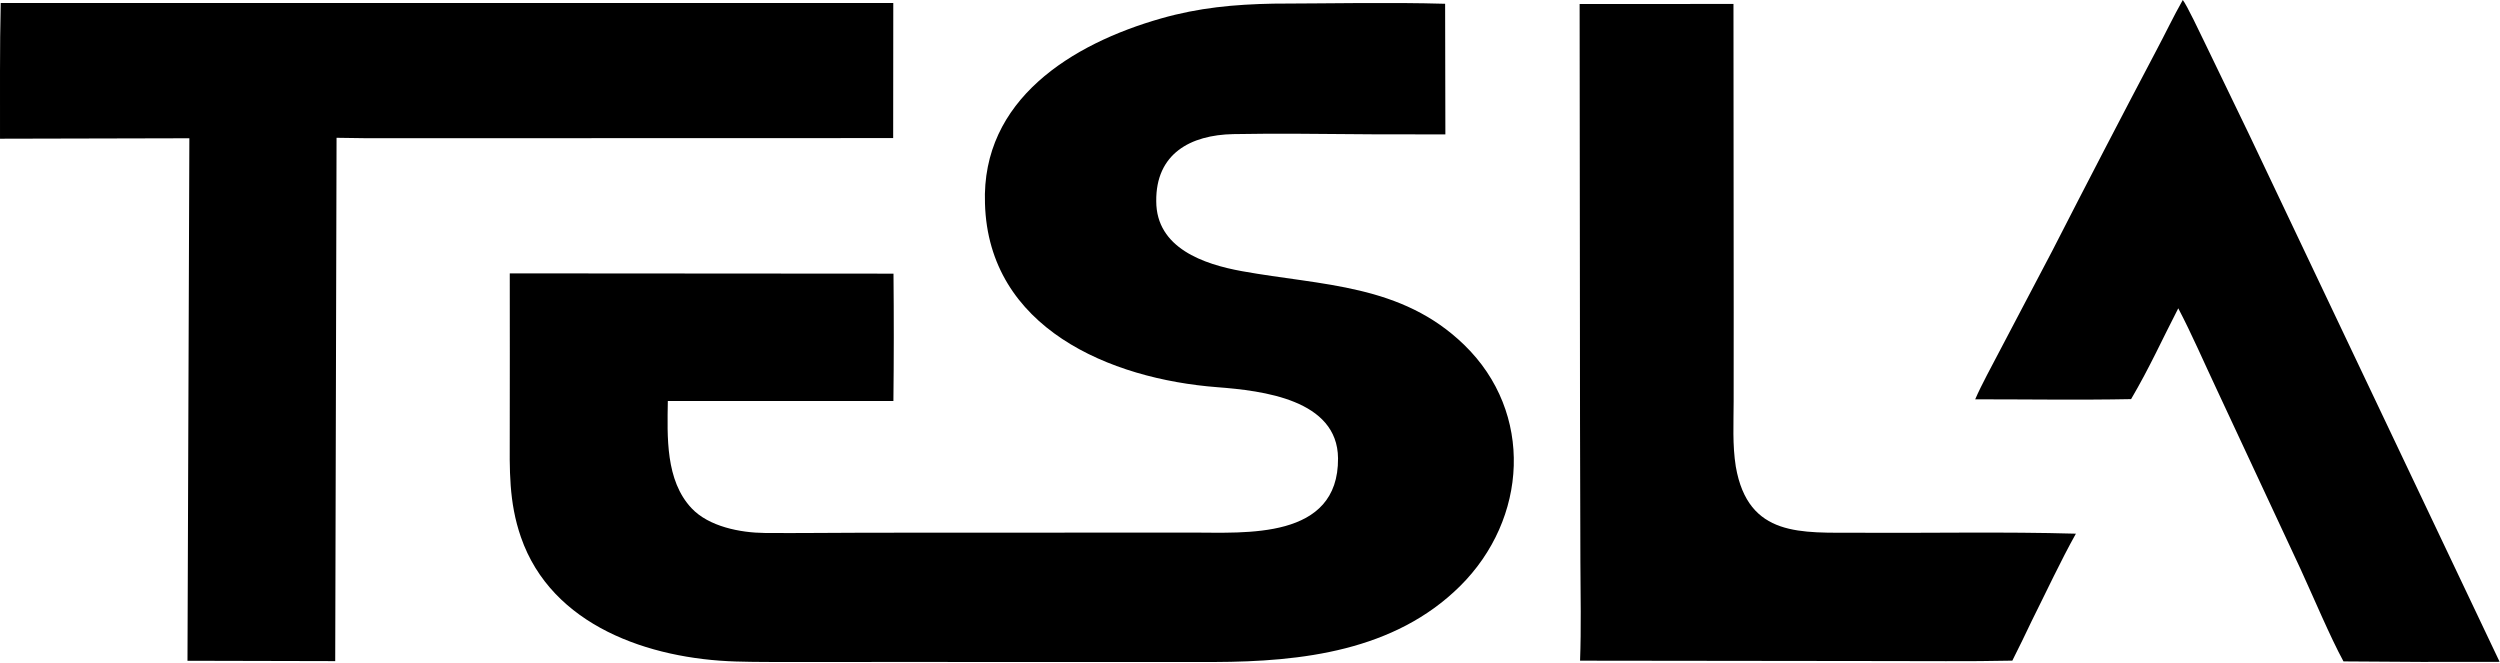 <svg width="2573" height="682" viewBox="0 0 2573 682" fill="none" xmlns="http://www.w3.org/2000/svg">
<path d="M1310.7 3.745C1367.65 3.614 1430.91 2.228 1487.32 3.882L1487.58 138.335C1437.38 138.416 1387.18 138.19 1336.99 137.659C1314.44 137.57 1291.72 137.567 1269.26 138.024C1225.18 138.918 1189.46 158.142 1190.01 207.165C1190.08 255.361 1238.94 271.985 1278.3 279.101C1361.06 294.061 1442.28 292.251 1506.9 354.894C1579.03 424.819 1572.37 534.309 1502.53 603.386C1435.22 669.951 1339.85 681.047 1249.82 681.328L921.888 681.289L819.841 681.315C798.962 681.315 777.672 681.432 757.303 680.812C668.539 678.128 567.82 644.351 536.112 552.779C523.512 516.402 524.519 483.332 524.632 445.657L524.7 364.937L524.651 281.36L919.583 281.636C920.014 325.321 919.988 369.005 919.492 412.69L687.321 412.695C686.772 449.502 684.8 494.398 711.778 523.083C729.587 542.025 762.018 548.308 787.057 548.531C821.486 548.834 856.713 548.308 891.312 548.268L1107.36 548.182L1226.75 548.12C1281.4 548.066 1377.77 555.902 1377.1 471.688C1376.62 411.272 1299.67 402.096 1252.89 398.511C1142.46 390.053 1017.32 337.525 1013.74 209.474C1009.92 102.672 1103.04 45.18 1194.94 18.99C1233.88 7.892 1270.13 4.516 1310.7 3.745Z" fill="black"/>
<path d="M0.75 3.093L919.37 3.058L919.253 142.117L378.511 142.264L346.384 141.816L345.009 680.421L192.96 680.062L194.89 142.299L0.012 142.761C0.117 96.646 -0.35 49.09 0.75 3.093Z" fill="black"/>
<path d="M1625.75 4.15L1784.09 4.056L1784.32 321.4L1784.27 413.038C1784.26 435.571 1782.91 457.805 1786.48 480.189C1799.21 553.619 1854.53 547.975 1911.85 548.318C1986.73 548.767 2062.3 547.137 2136.51 549.264C2121.12 576.672 2105.41 610.419 2091.05 639.055C2084.58 652.766 2077.92 666.388 2071.09 679.933C2026.51 680.925 1979.11 680.253 1934.34 680.344L1626.2 679.972C1627.42 647.567 1626.71 610.974 1626.54 578.42L1626.16 434.059L1625.75 4.15Z" fill="black"/>
<path d="M2246.52 0C2250.39 4.522 2265.13 35.666 2268.81 43.255L2314.67 138.175L2572.62 681.159C2519.05 681.407 2465.47 681.263 2411.92 680.715C2398.53 656.271 2379.97 612.221 2367.63 585.465L2281.25 400.33C2268.61 373.552 2255.53 343.262 2241.87 317.309C2224.87 350.252 2212.57 377.943 2193.32 410.77C2141.1 411.834 2085.42 410.95 2032.87 410.98C2039 396.657 2050.43 375.829 2057.82 361.613L2112.02 258.511C2147.25 189.641 2182.9 120.992 2218.98 52.565C2228.27 35.185 2236.84 17.049 2246.52 0Z" fill="black"/>
</svg>
